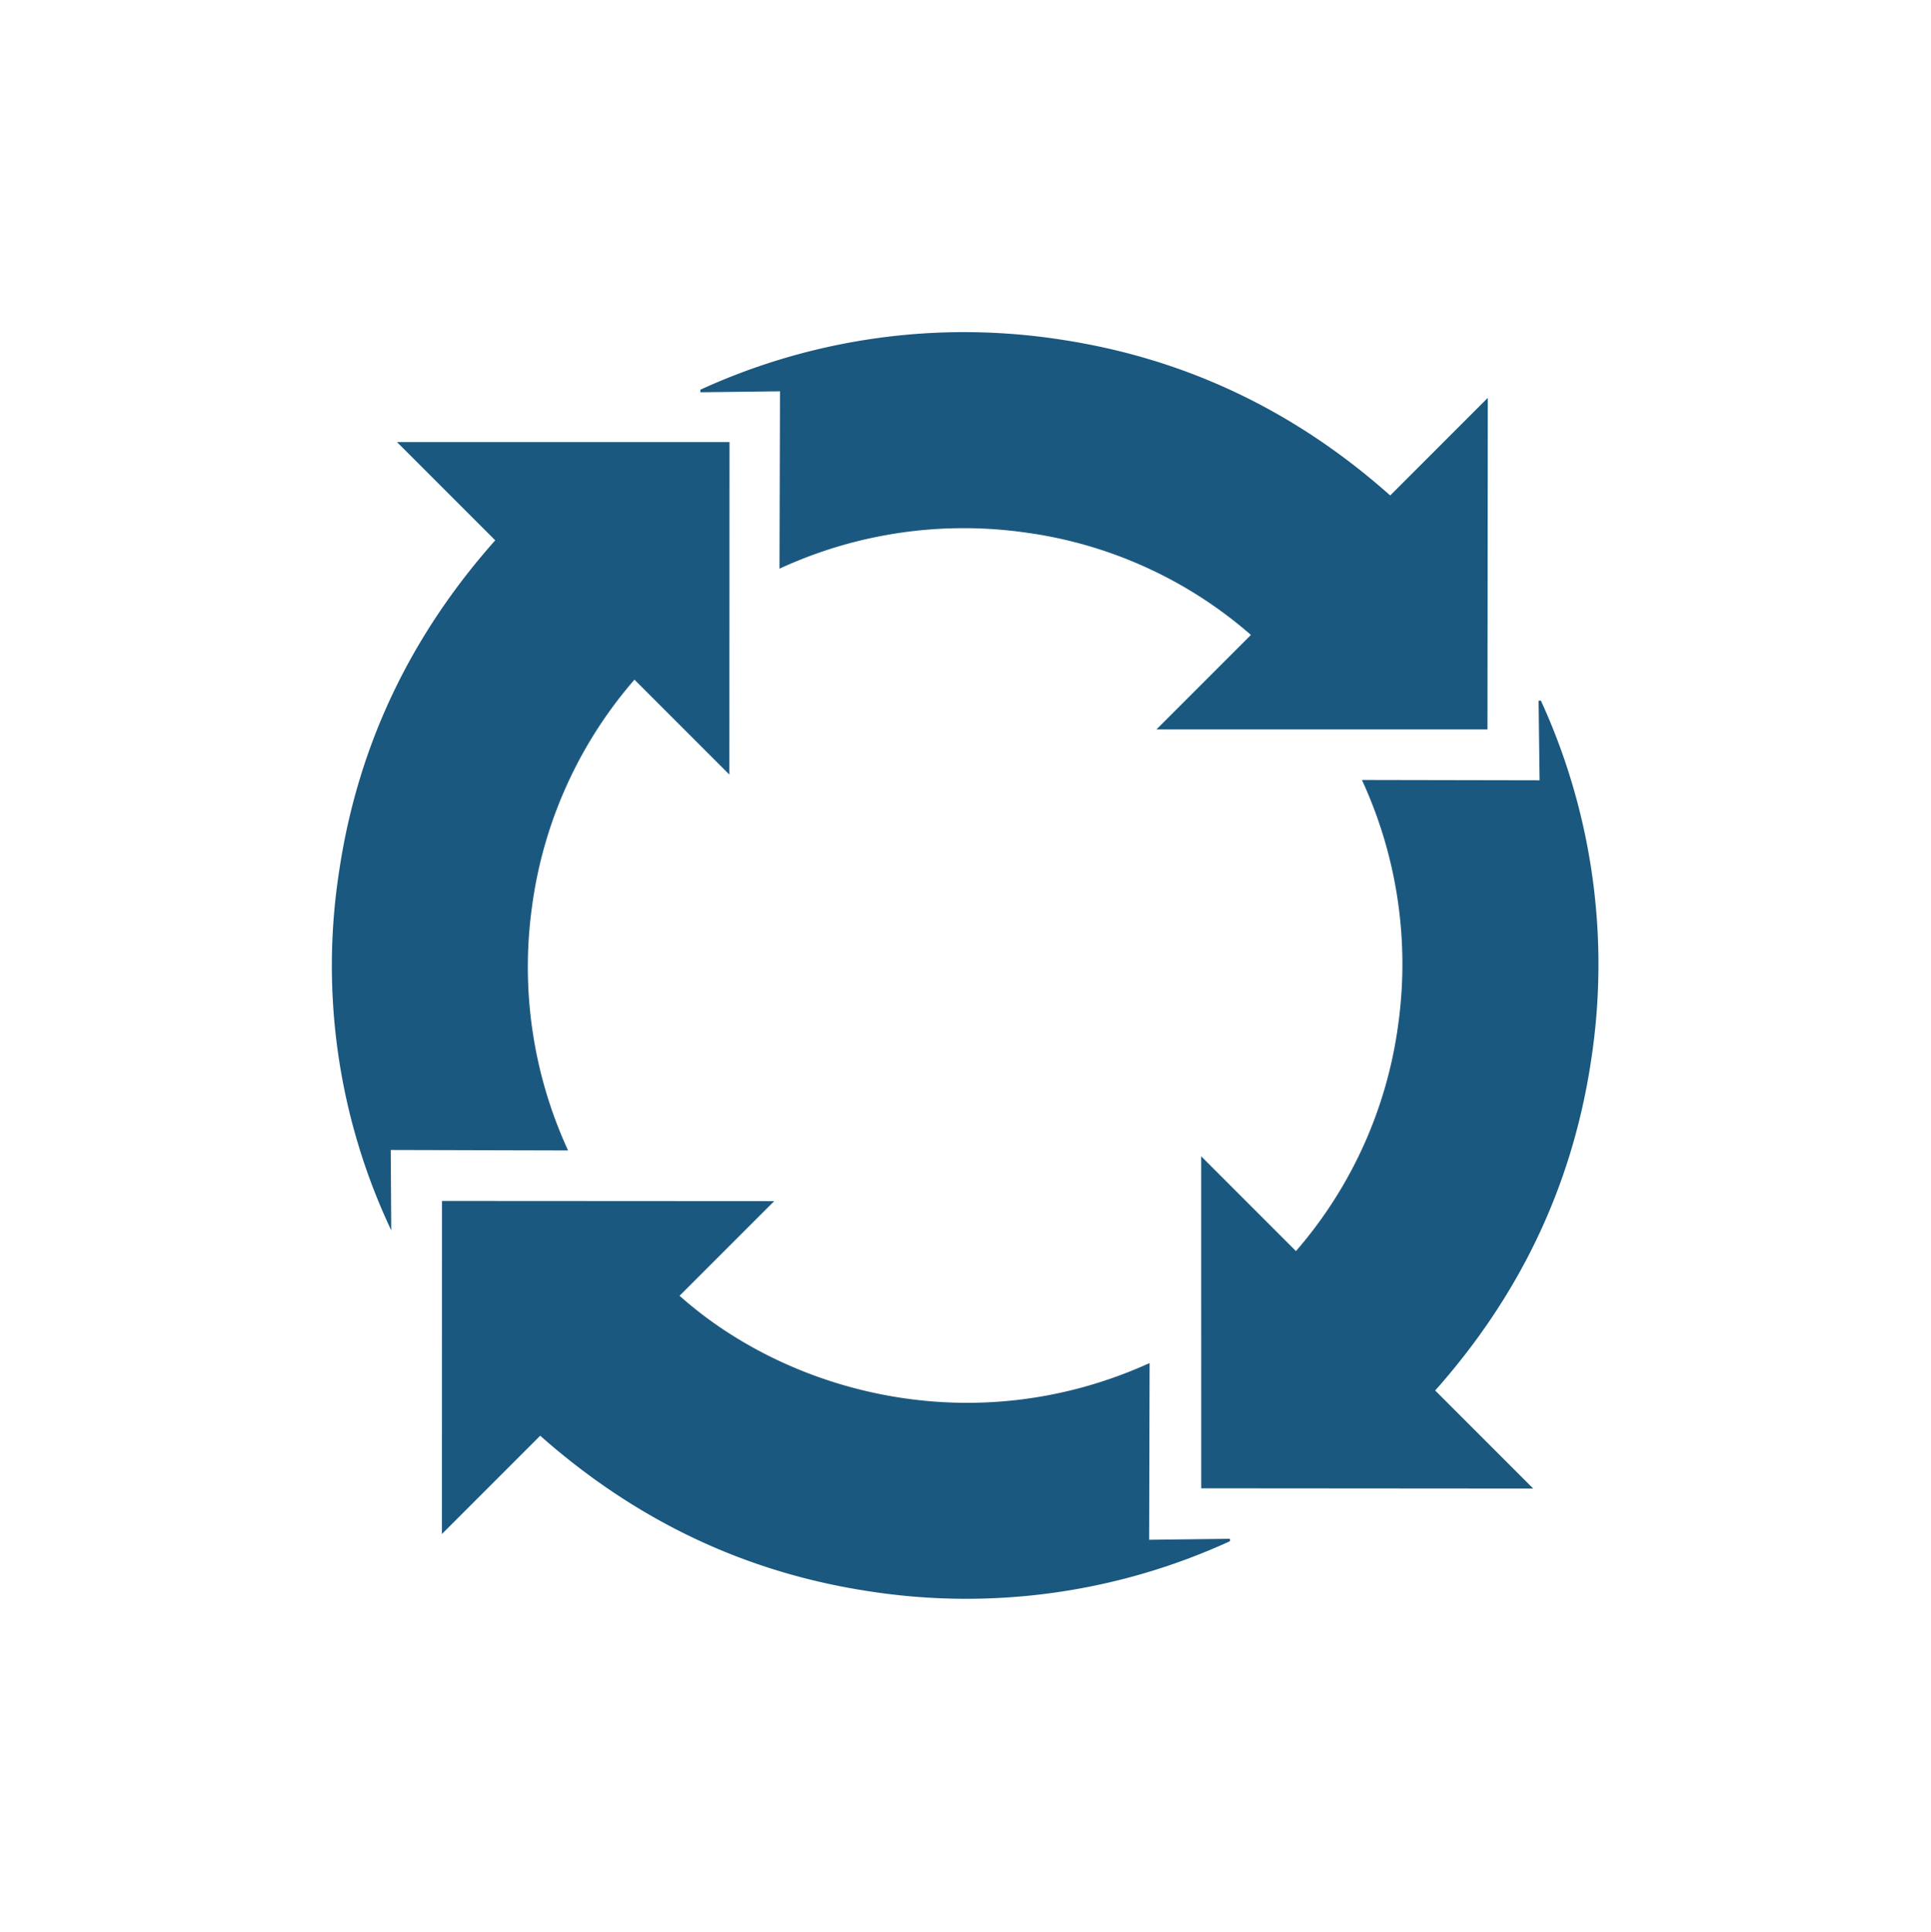 <?xml version="1.0" encoding="UTF-8"?> <svg xmlns="http://www.w3.org/2000/svg" width="425.889" height="425.993" viewBox="0 0 425.889 425.993"><g id="_7" data-name="7" transform="translate(-83.998 -365.72) rotate(45)"><path id="Контур_88" data-name="Контур 88" d="M1164.869,270.68h30.583l-51.81,51.734-51.778-51.762h29.557a95.525,95.525,0,0,0-19.328-51.2,96.735,96.735,0,0,0-43.855-32.551L1086,159.245,1073.447,147l.328-.384a139.433,139.433,0,0,1,63.99,48.344C1154.31,217.363,1163.212,242.6,1164.869,270.68Z" transform="translate(-406.218 -78.466)" fill="#1b587f"></path><path id="Контур_89" data-name="Контур 89" d="M690.748,60.411V29.975L742.4,81.729l-51.628,51.631V103.877a95.1,95.1,0,0,0-51.142,19.206,96.857,96.857,0,0,0-32.712,43.991l-27.58-27.741-12.255,12.553-.419-.359a139.493,139.493,0,0,1,48.3-63.979C637.4,70.97,662.684,62.049,690.748,60.411Z" transform="translate(-78.676 -0.751)" fill="#1b587f"></path><path id="Контур_90" data-name="Контур 90" d="M876.863,701.862c32.112-1.824,68.771-22.811,83.8-62.815l27.486,27.631,12.442-12.75.391.351a139.478,139.478,0,0,1-48.366,64.03c-22.407,16.546-47.646,25.4-75.661,27.114v30.658l-51.925-51.95,51.837-51.778Z" transform="translate(-250.828 -406.579)" fill="#1b587f"></path><path id="Контур_91" data-name="Контур 91" d="M480,456.869H449.352l51.865-51.859,51.832,51.872H523.443a95.628,95.628,0,0,0,19.308,51.228,96.716,96.716,0,0,0,43.756,32.54l-27.729,27.585,12.608,12.45A136.5,136.5,0,0,1,507.1,532.6C490.553,510.191,481.663,484.949,480,456.869Z" transform="translate(-0.514 -250.639)" fill="#1b587f"></path></g></svg> 